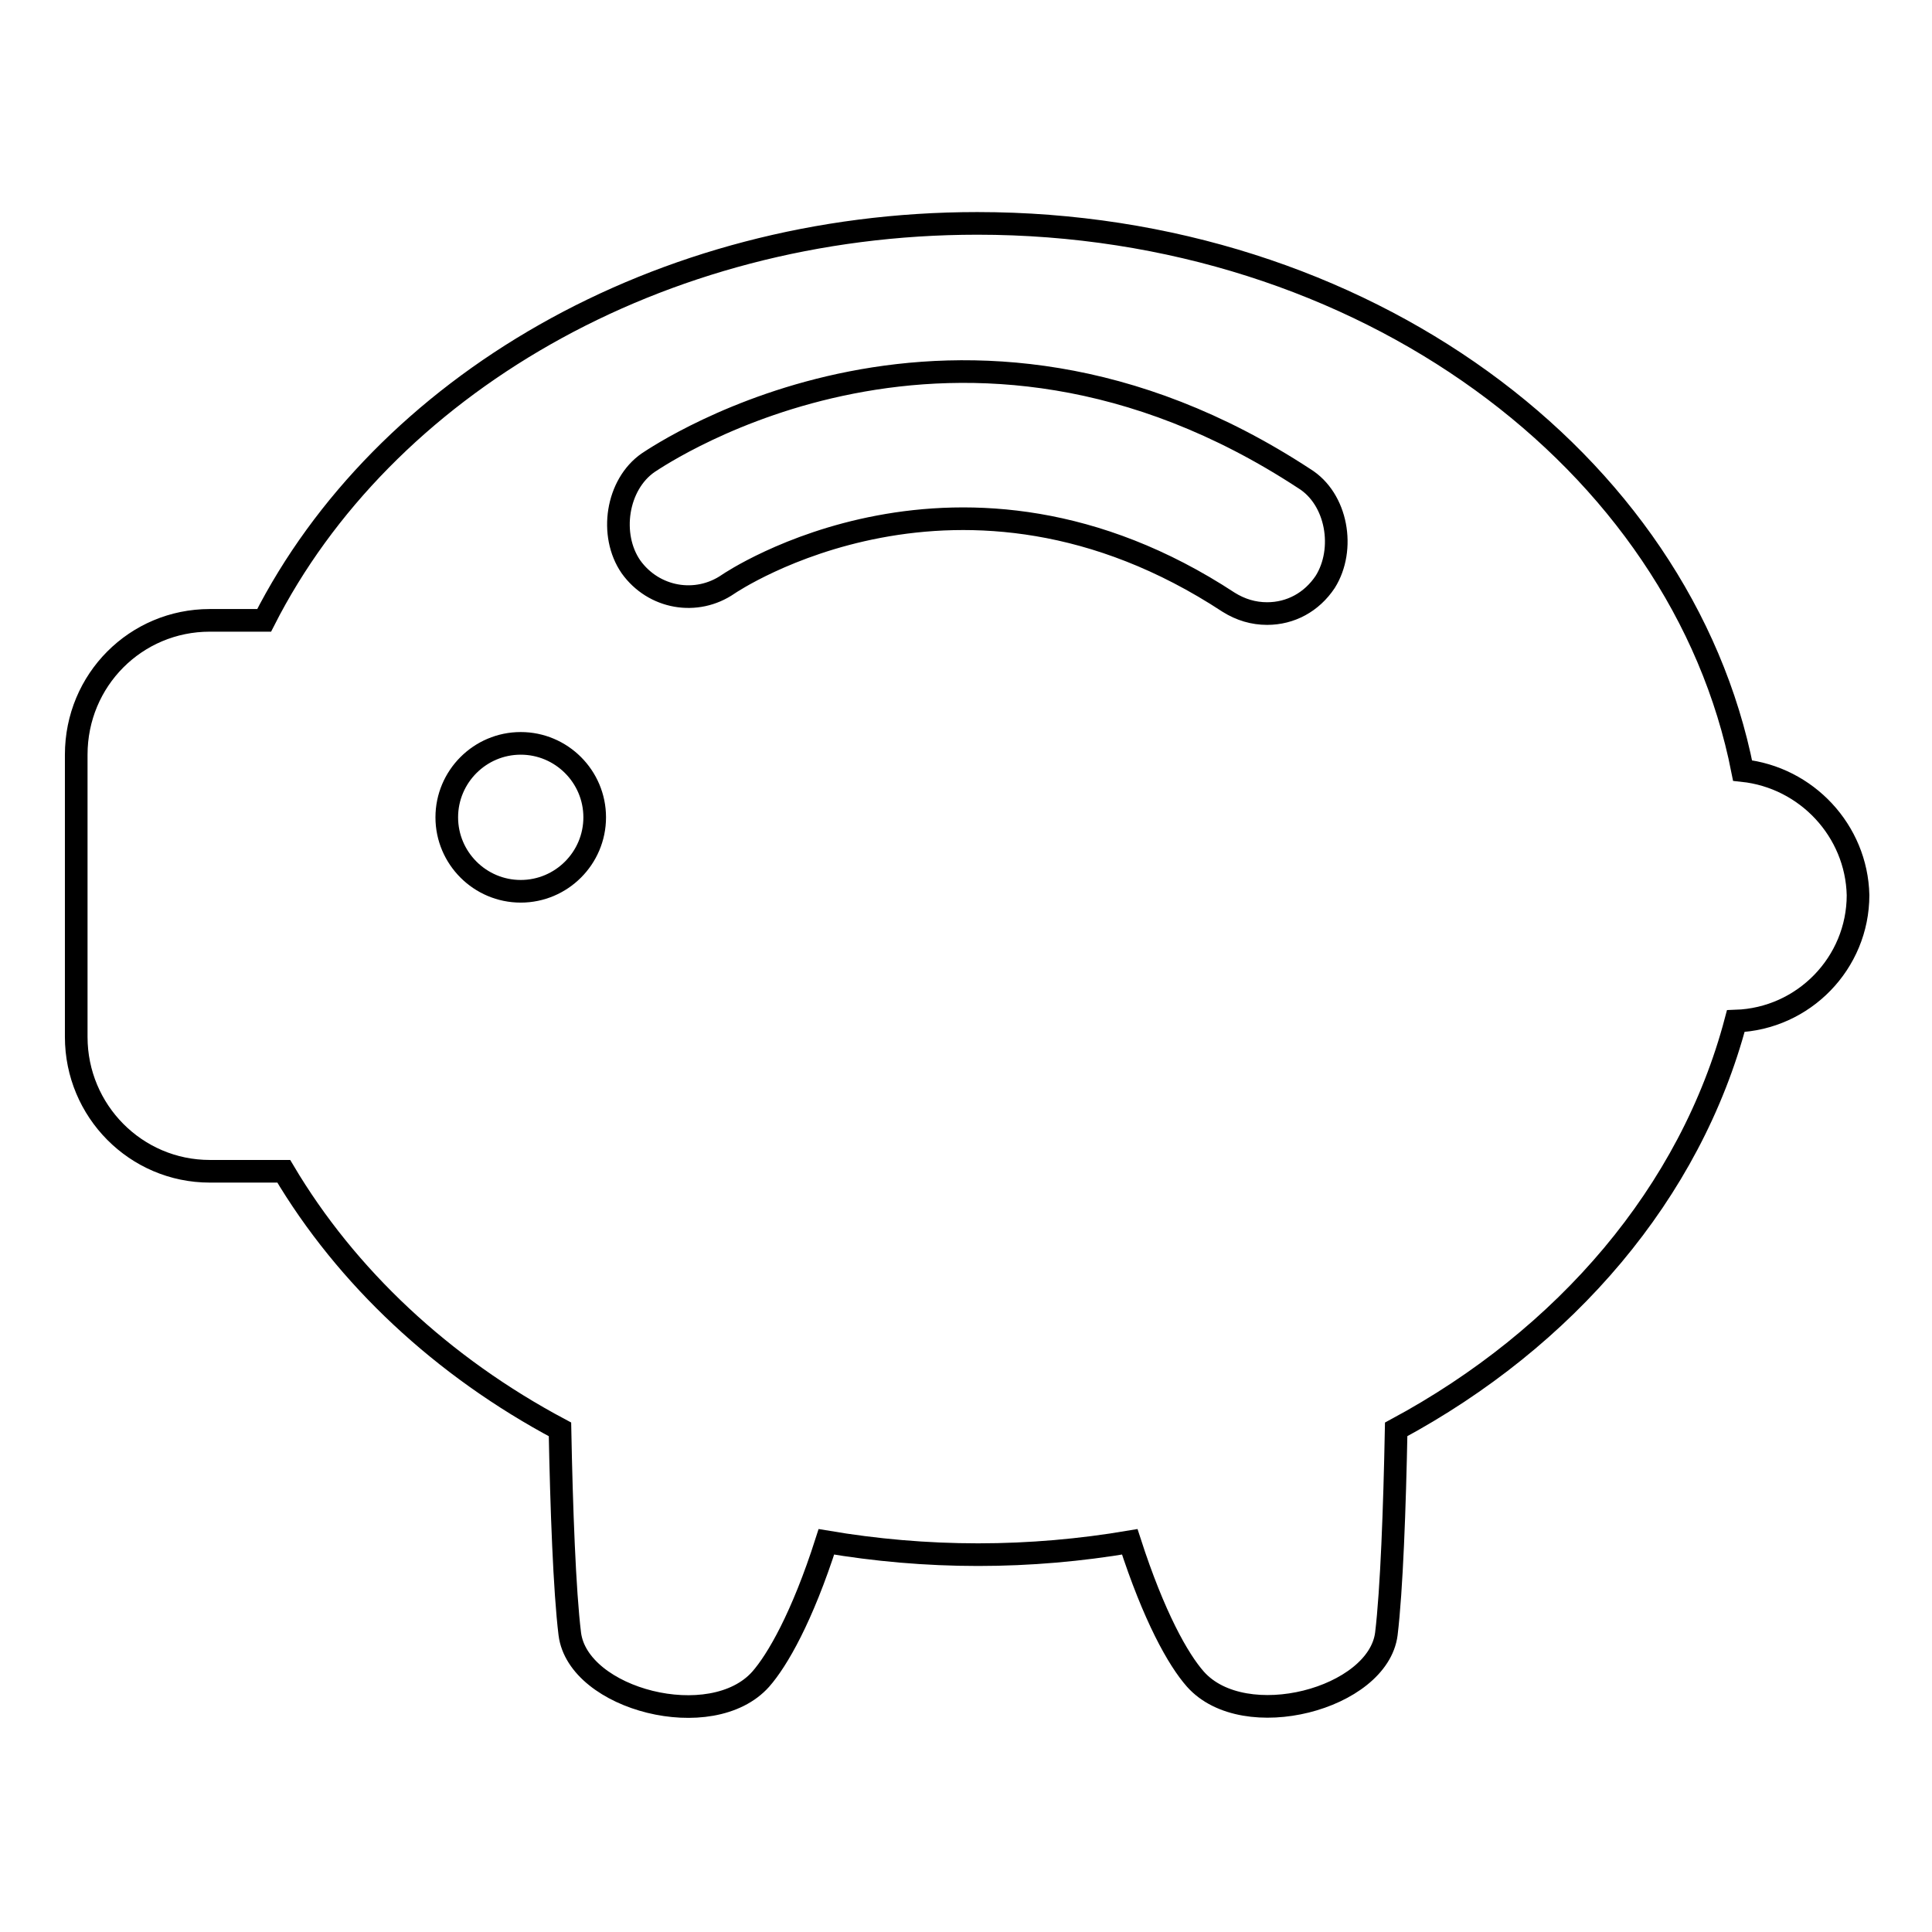 <?xml version="1.0" encoding="utf-8"?>
<!-- Svg Vector Icons : http://www.onlinewebfonts.com/icon -->
<!DOCTYPE svg PUBLIC "-//W3C//DTD SVG 1.1//EN" "http://www.w3.org/Graphics/SVG/1.1/DTD/svg11.dtd">
<svg version="1.1" xmlns="http://www.w3.org/2000/svg" xmlns:xlink="http://www.w3.org/1999/xlink" x="0px" y="0px" viewBox="0 0 256 256" enable-background="new 0 0 256 256" xml:space="preserve">
<g><g><path stroke-width="3" fill-opacity="0" stroke="#000000"  d="M230.9,102.1c-8.1-41.1-50.4-72.5-101.4-72.5c-42.4,0-78.8,21.7-94.5,52.6h-7.2c-9.8,0-17.7,7.9-17.7,17.8v37.4c0,9.8,7.9,17.8,17.7,17.8h9.8c8.3,14,21,25.9,36.6,34.2c0.2,10.4,0.6,21.4,1.3,27.1c1.1,8.7,18.8,13.3,25.3,6c2.2-2.5,5.5-8.2,8.7-18.2c6.5,1.1,13.2,1.7,20.1,1.7c6.9,0,13.6-0.6,20.1-1.7c3.2,9.9,6.4,15.6,8.7,18.2c6.5,7.3,24.2,2.6,25.3-6c0.7-5.8,1.1-16.7,1.3-27.1c22.5-12.1,39-31.4,45-54.1c9-0.3,16.2-7.7,16.2-16.7C246,110.1,239.4,103,230.9,102.1z M69,118.1c-5.4,0-9.8-4.4-9.8-9.8c0-5.4,4.4-9.8,9.8-9.8c5.4,0,9.8,4.4,9.8,9.8S74.4,118.1,69,118.1z M175.6,77.1c-1.8,2.7-4.6,4.2-7.7,4.2c-1.8,0-3.5-0.5-5.1-1.5c-35.5-23.3-66-2.6-66.3-2.4c-4.2,2.9-9.9,1.9-12.9-2.3c-2.9-4.2-1.9-10.9,2.3-13.8c1.7-1.1,41.1-27.9,86.9,2.1C177.2,66.1,178.3,72.8,175.6,77.1z"/></g></g>
</svg>